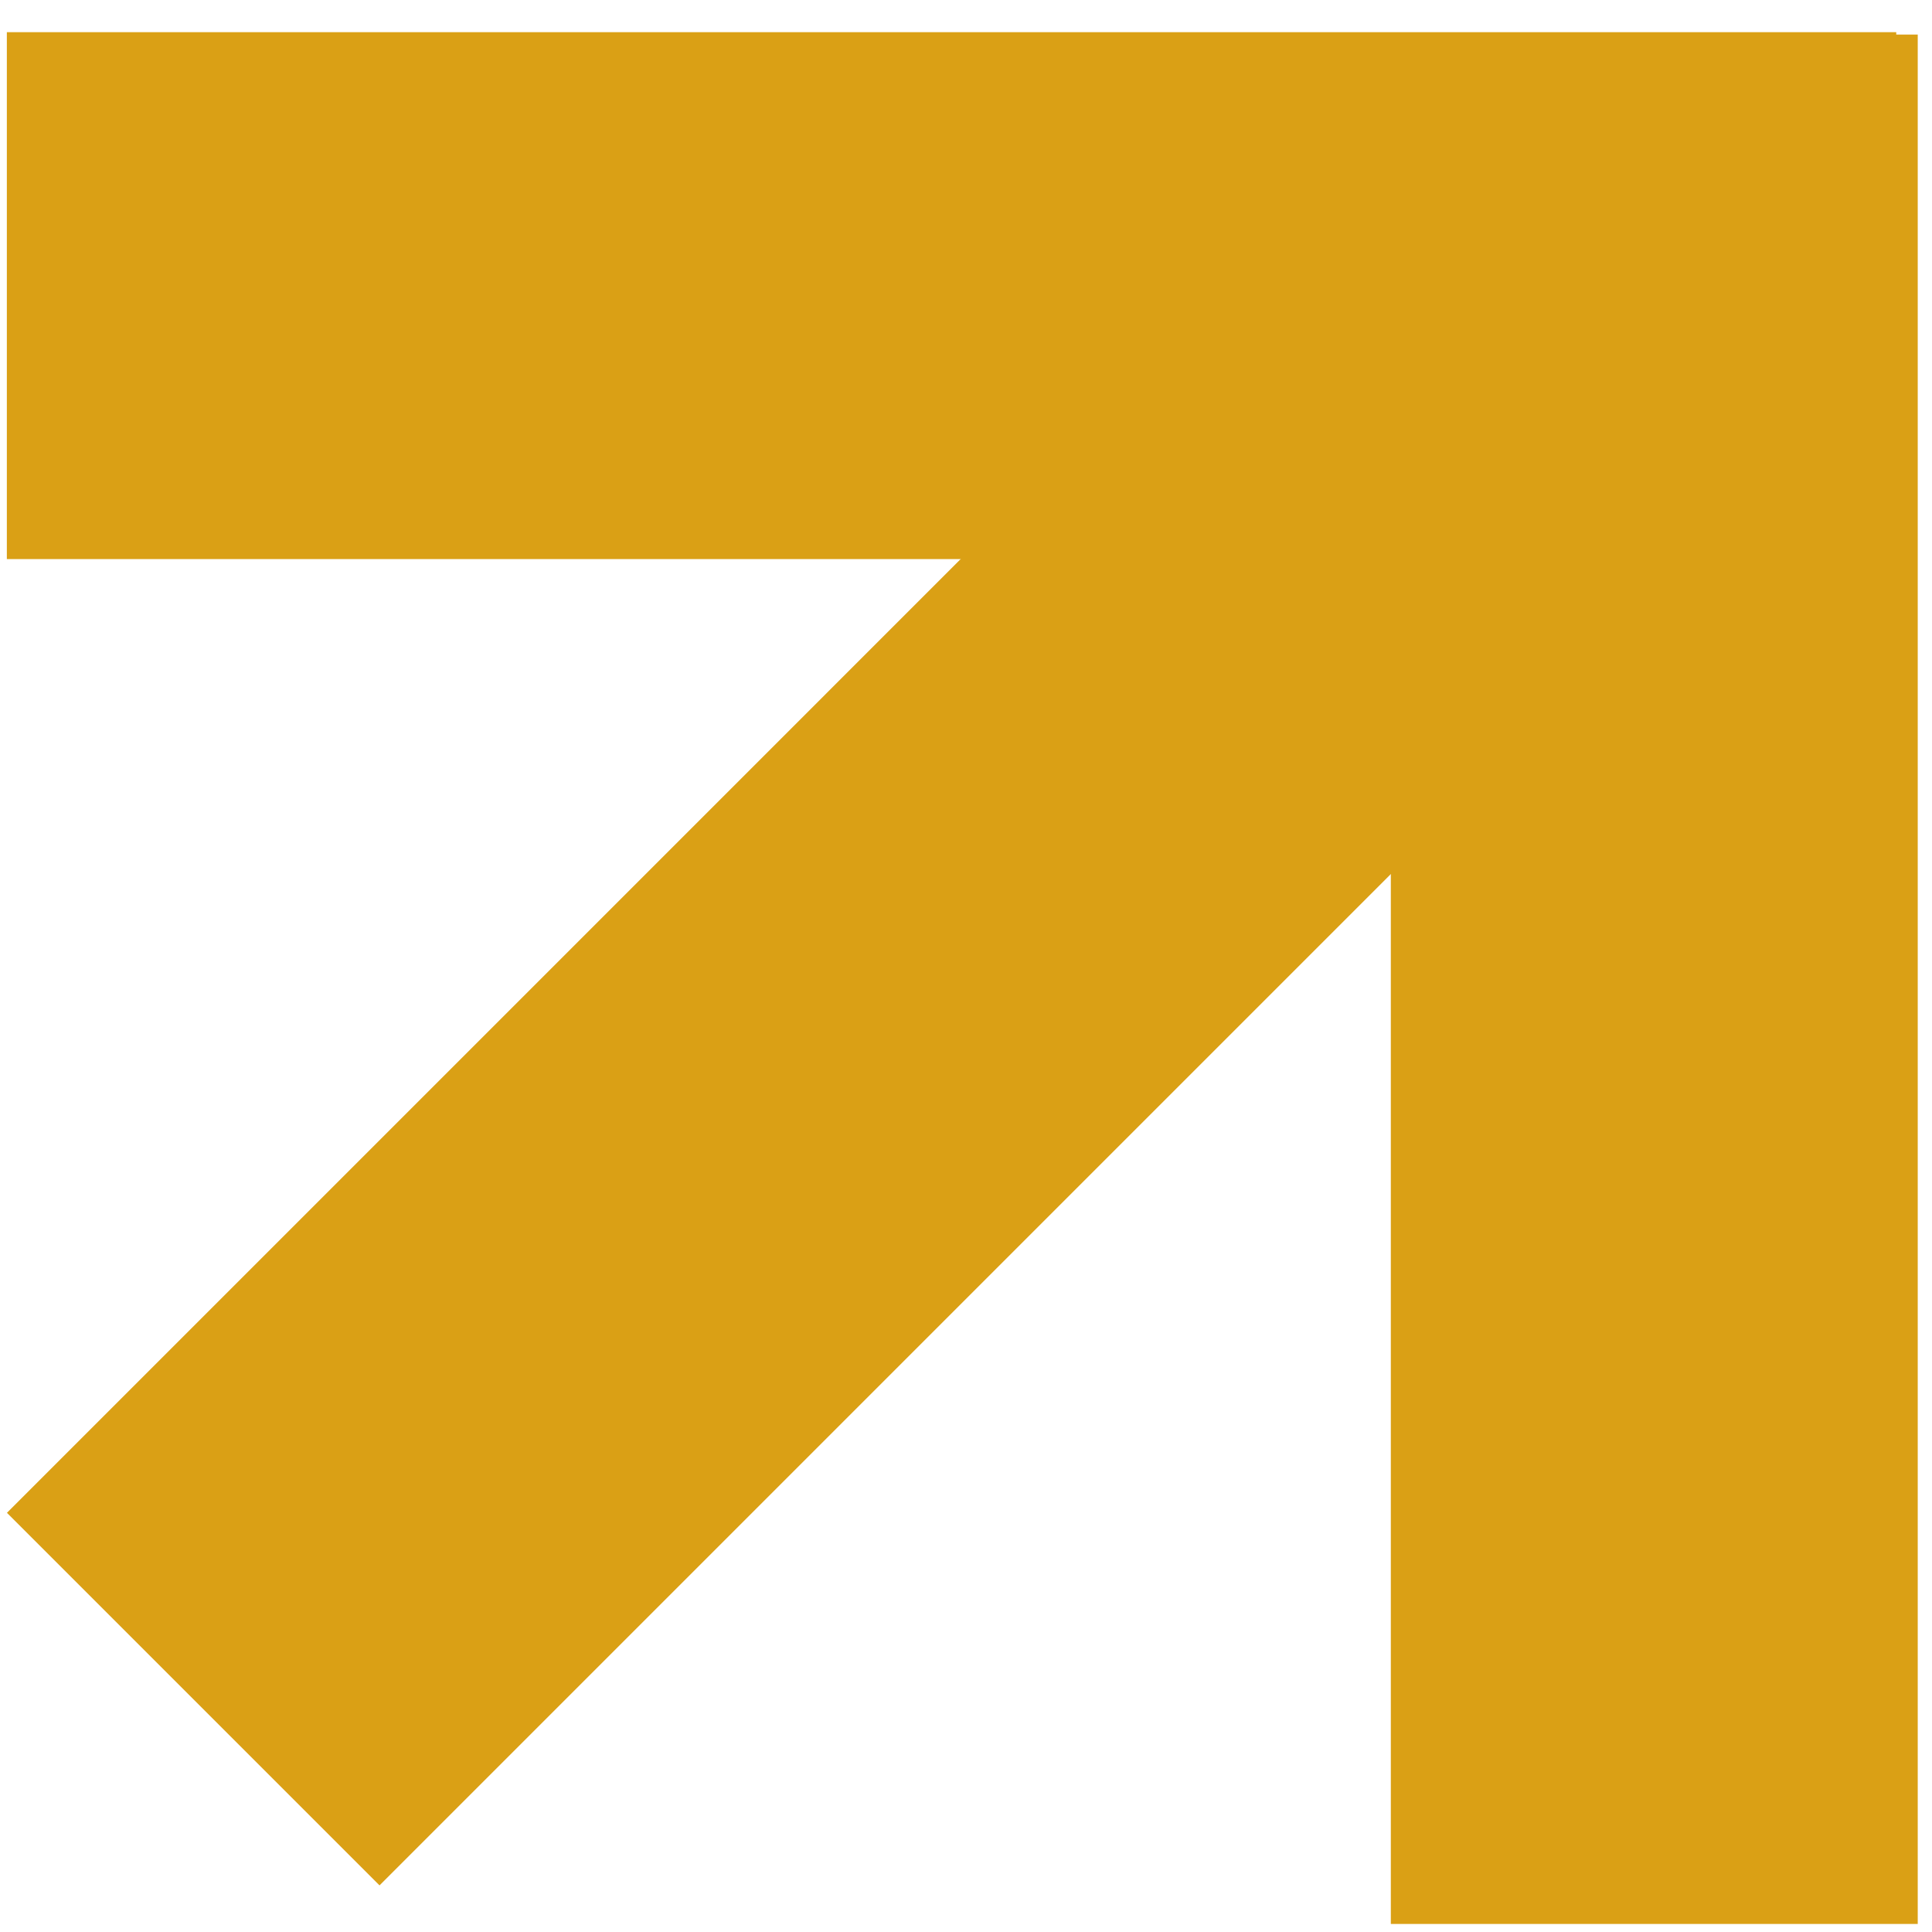 <?xml version="1.0" encoding="UTF-8"?> <svg xmlns="http://www.w3.org/2000/svg" width="55" height="55" viewBox="0 0 55 55" fill="none"> <line x1="0.195" y1="8.416" x2="53.982" y2="8.416" stroke="#DAA015" stroke-width="15"></line> <line x1="47.094" y1="0.984" x2="47.094" y2="54.771" stroke="#DAA015" stroke-width="15"></line> <line x1="43.534" y1="10.336" x2="5.501" y2="48.37" stroke="#DAA015" stroke-width="15"></line> </svg> 